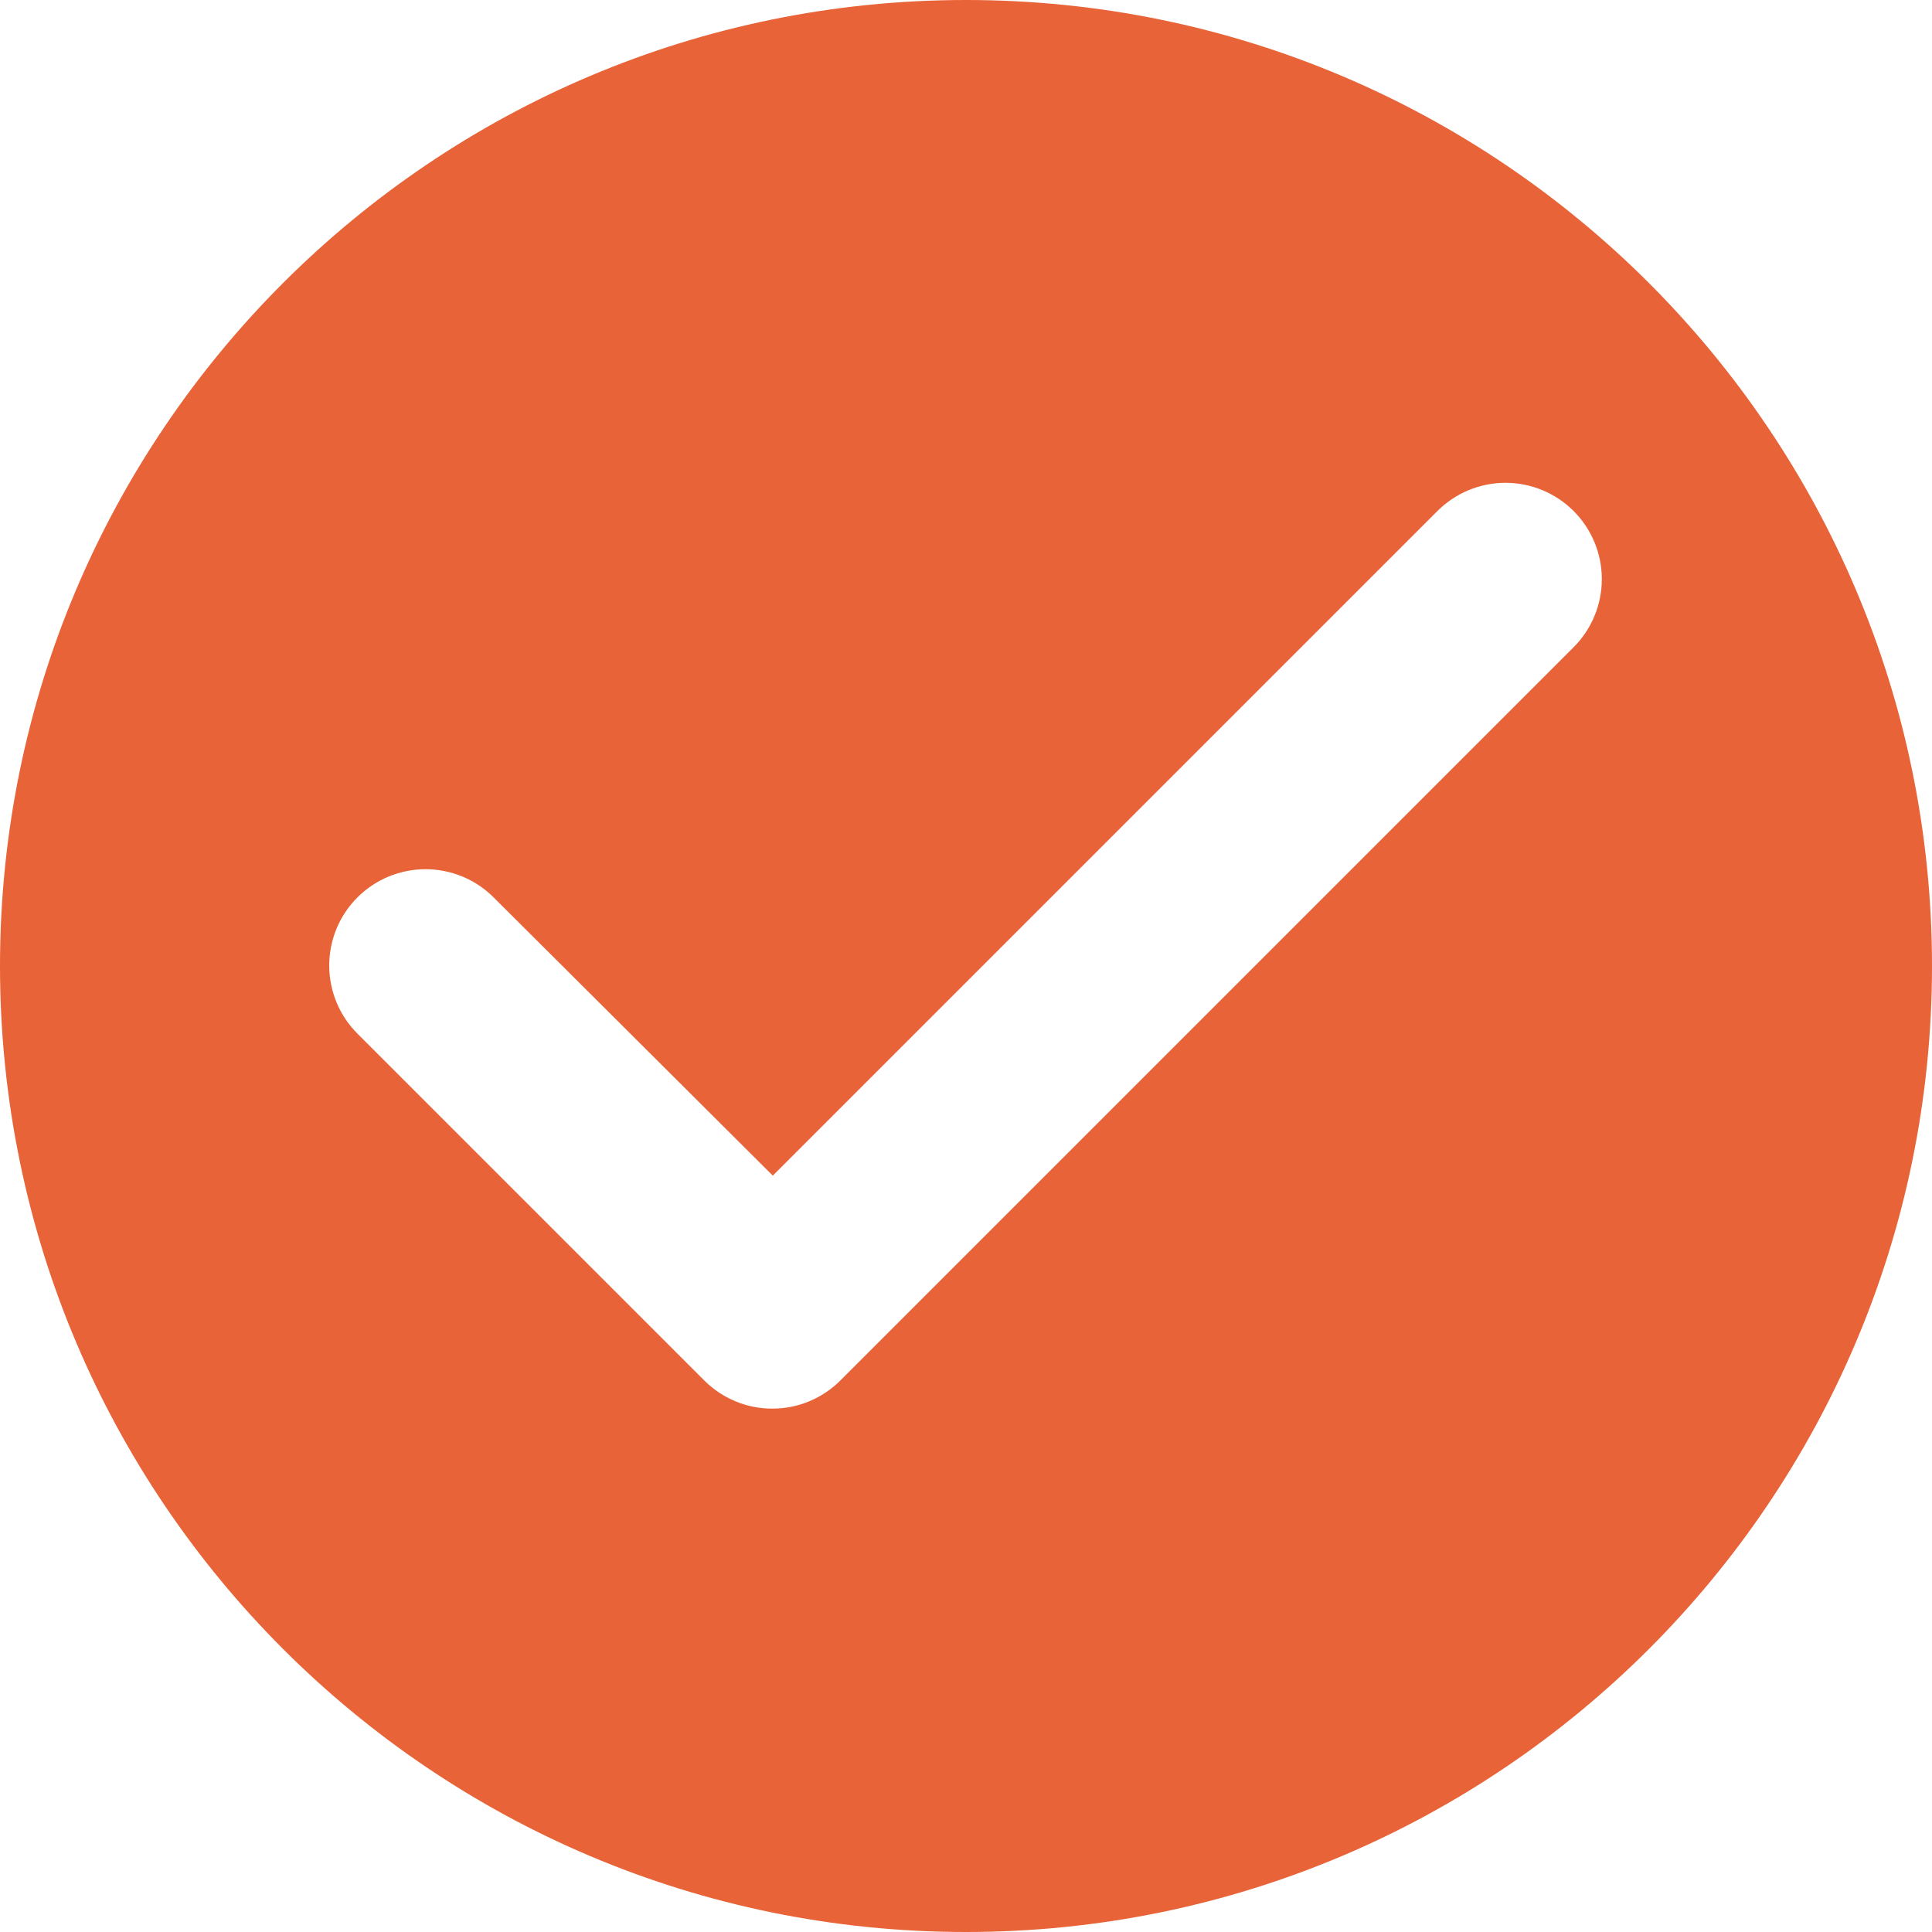 <?xml version="1.0" encoding="UTF-8"?> <svg xmlns="http://www.w3.org/2000/svg" width="20" height="20" viewBox="0 0 20 20" fill="none"> <path d="M10 0C4.48 0 0 4.48 0 10C0 15.52 4.48 20 10 20C15.52 20 20 15.52 20 10C20 4.48 15.52 0 10 0ZM7.29 14.29L3.7 10.7C3.607 10.607 3.534 10.498 3.484 10.377C3.434 10.256 3.408 10.126 3.408 9.995C3.408 9.864 3.434 9.734 3.484 9.613C3.534 9.492 3.607 9.383 3.7 9.29C3.793 9.197 3.902 9.124 4.023 9.074C4.144 9.024 4.274 8.998 4.405 8.998C4.536 8.998 4.666 9.024 4.787 9.074C4.908 9.124 5.017 9.197 5.11 9.29L8 12.17L14.88 5.29C15.067 5.103 15.321 4.998 15.585 4.998C15.849 4.998 16.103 5.103 16.29 5.29C16.477 5.477 16.582 5.731 16.582 5.995C16.582 6.259 16.477 6.513 16.29 6.7L8.7 14.29C8.607 14.383 8.498 14.456 8.377 14.506C8.256 14.557 8.126 14.582 7.995 14.582C7.864 14.582 7.734 14.557 7.613 14.506C7.492 14.456 7.383 14.383 7.29 14.29Z" fill="#E86338"></path> </svg> 